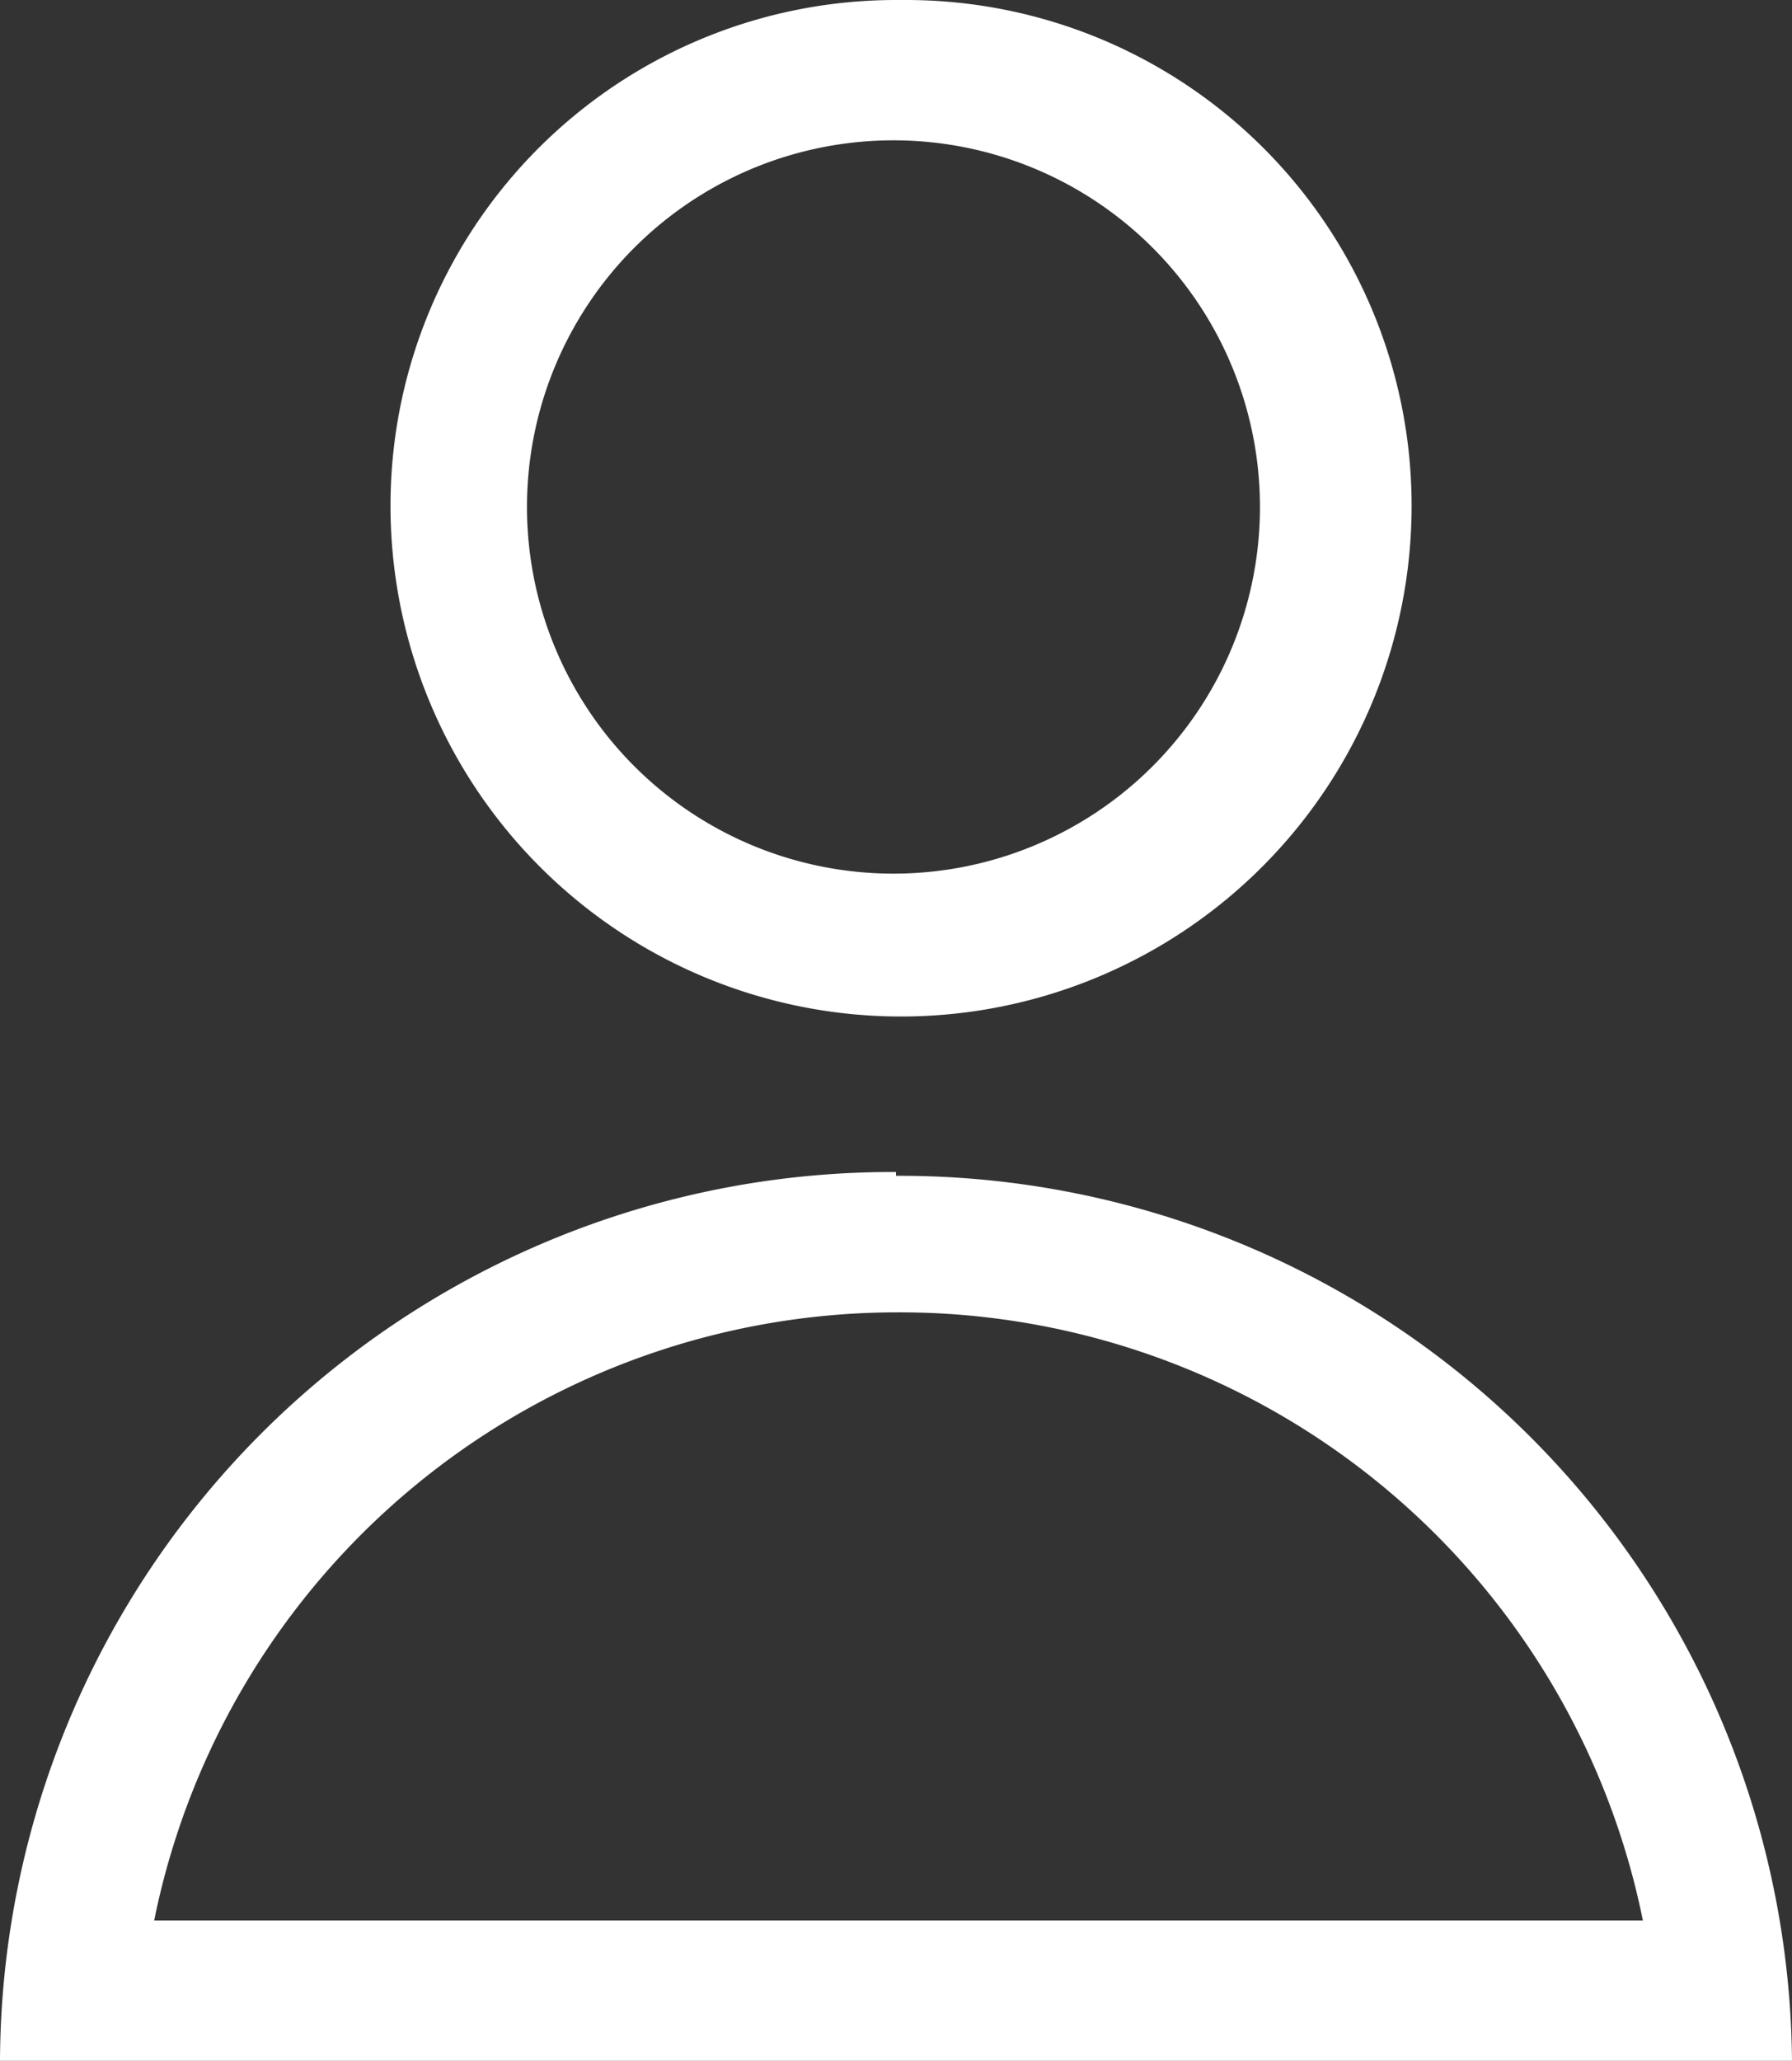 <?xml version="1.0" encoding="UTF-8"?> <svg xmlns="http://www.w3.org/2000/svg" viewBox="0 0 14.18 16.3"><rect x="0" y="0" width="14.18" height="16.3" fill="#333333" stroke="none"/><title>ico-cuenta-14-16</title><g id="ef2170f8-1f97-4a5b-816f-a3de14378808" data-name="Capa 2"><g id="f8fc1dbe-1329-44c0-968c-2a59f621e807" data-name="Capa 2"><path d="M7.09,1.11A2.9,2.9,0,1,1,4.17,4,2.9,2.9,0,0,1,7.09,1.11M7.09,0a4,4,0,0,0-4,4,4,4,0,0,0,8.08,0,4,4,0,0,0-4-4Z" fill="#fff"></path><path d="M7.09,10.38A6,6,0,0,1,13,15.19H1.22a6,6,0,0,1,5.87-4.81m0-1.11A7.06,7.06,0,0,0,0,16.3H14.18a7.06,7.06,0,0,0-7.09-7Z" fill="#fff"></path></g></g></svg> 